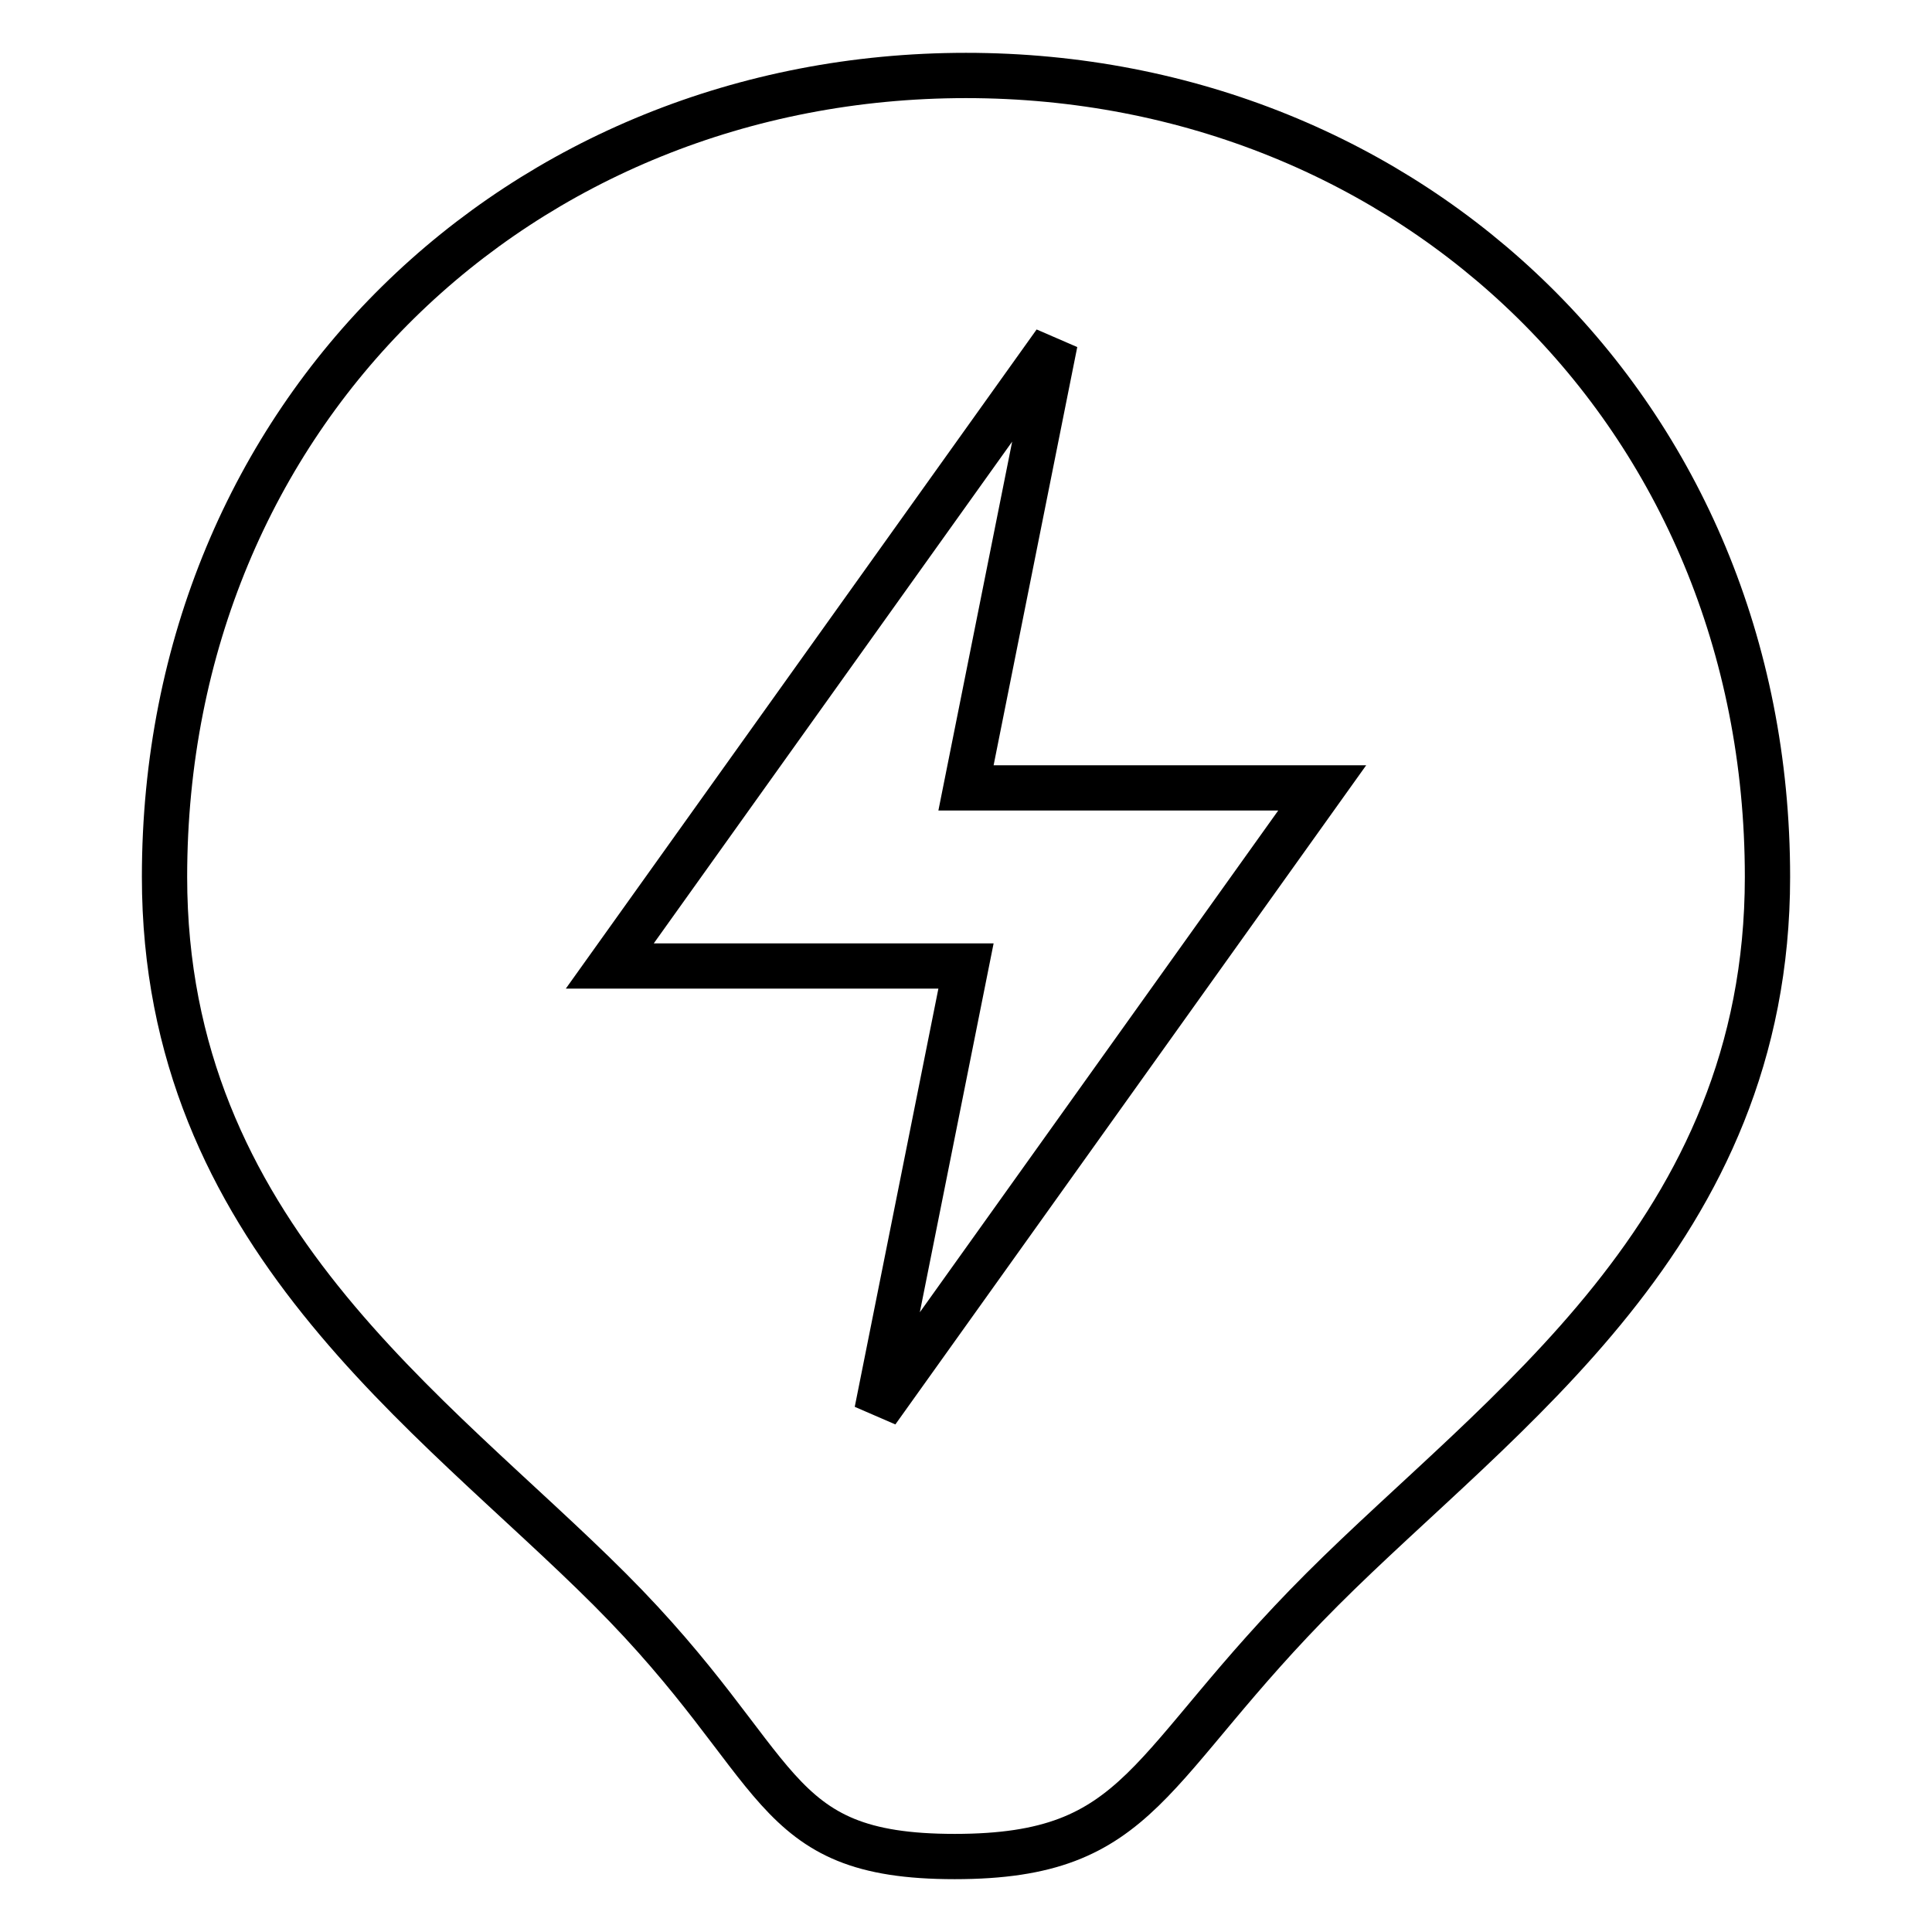 <?xml version="1.0" encoding="utf-8"?>
<!-- Svg Vector Icons : http://www.onlinewebfonts.com/icon -->
<!DOCTYPE svg PUBLIC "-//W3C//DTD SVG 1.1//EN" "http://www.w3.org/Graphics/SVG/1.1/DTD/svg11.dtd">
<svg version="1.1" xmlns="http://www.w3.org/2000/svg" xmlns:xlink="http://www.w3.org/1999/xlink" x="0px" y="0px" viewBox="0 0 256 256" enable-background="new 0 0 256 256" xml:space="preserve">
<g> <path stroke-width="6" fill-opacity="0" stroke="#000000"  d="M128,10C69,10,21.8,54.7,21.8,116.2c0,47.2,35.4,70.8,59,94.4c23.6,23.6,20.6,35.4,45.7,35.4 s25.1-11.8,48.7-35.4c23.6-23.6,59-47.2,59-94.4C234.2,54.7,187,10,128,10z M116.2,187l11.8-59H80.8l59-82.6l-11.8,59h47.2 L116.2,187z"/></g>
</svg>